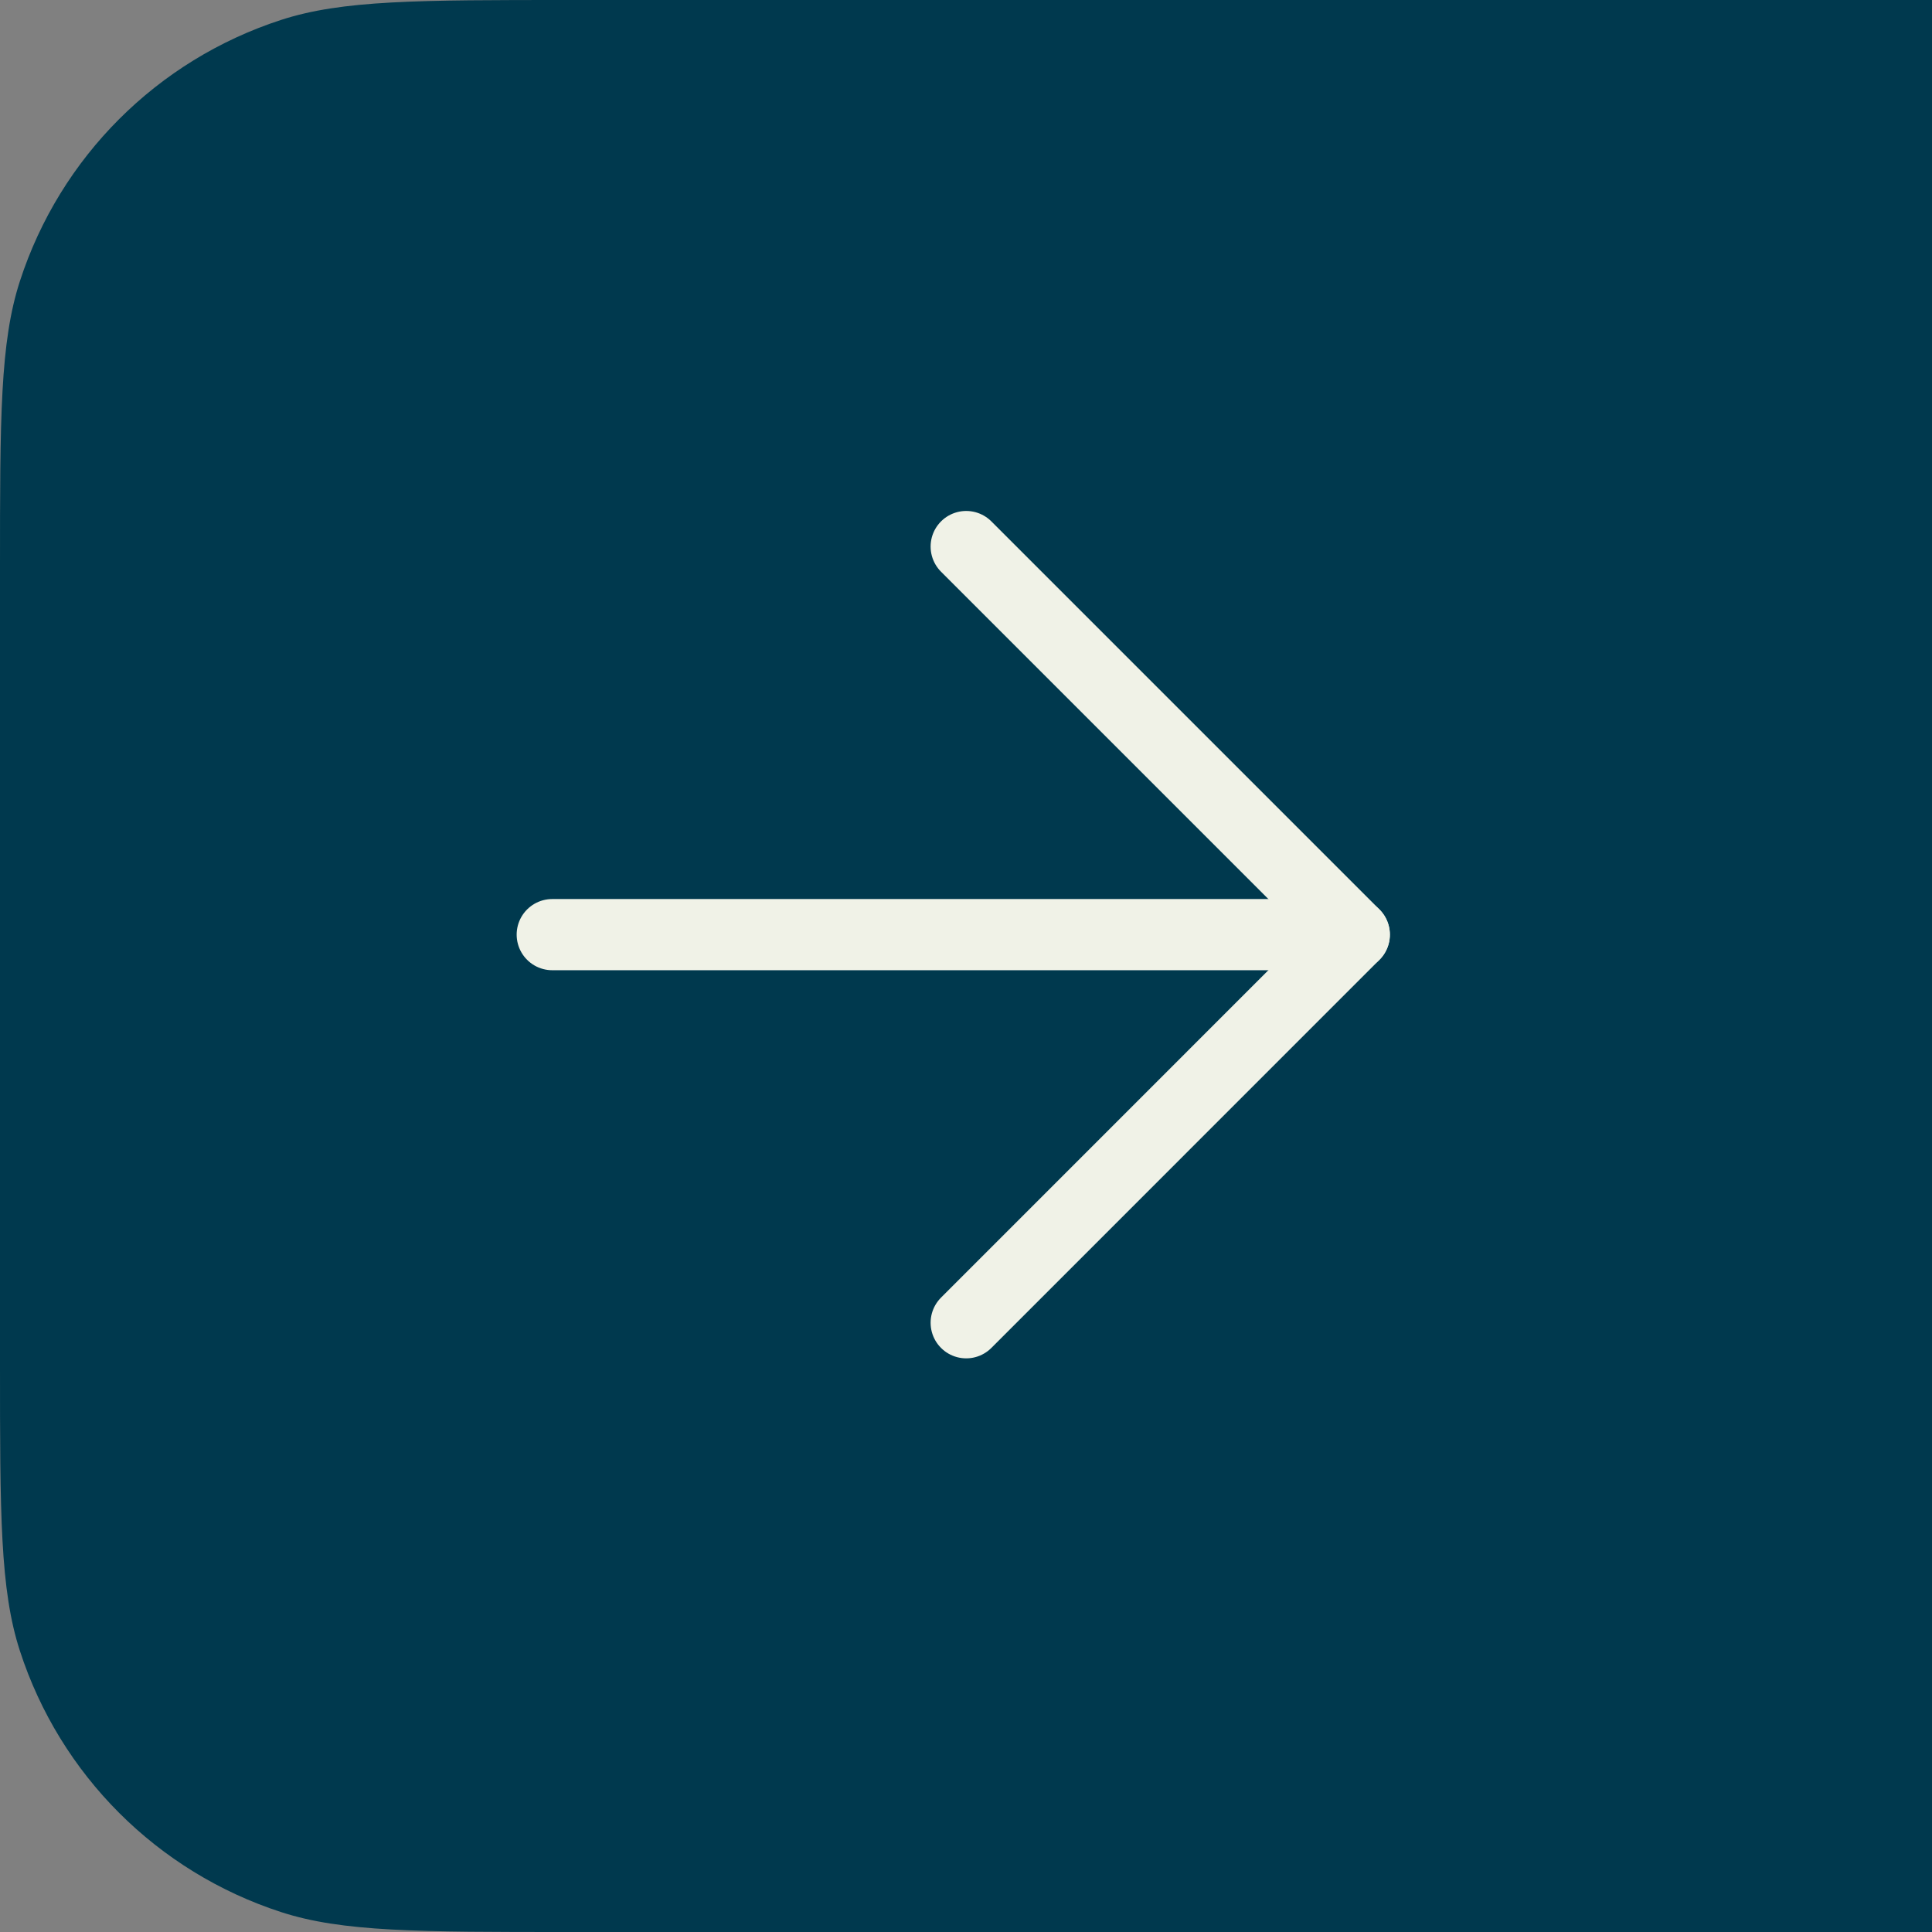 <?xml version="1.0" encoding="UTF-8"?> <svg xmlns="http://www.w3.org/2000/svg" width="38" height="38" viewBox="0 0 38 38" fill="none"><rect x="0" y="0" width="38" height="38" fill="#808080" stroke="none"/><path d="M0 11.2C0 8.222 0 6.733 0.392 5.528C1.183 3.092 3.092 1.183 5.528 0.392C6.733 0 8.222 0 11.2 0H38V38H11.2C8.222 38 6.733 38 5.528 37.608C3.092 36.817 1.183 34.908 0.392 32.472C0 31.267 0 29.778 0 26.8V11.2Z" fill="#00394E" style="mix-blend-mode:multiply"></path><path d="M10.862 18.383H26.637" stroke="#F0F2E7" stroke-width="1.4" stroke-linecap="round"></path><path d="M19.004 10.75L26.637 18.383L19.004 26.017" stroke="#F0F2E7" stroke-width="1.4" stroke-linecap="round" stroke-linejoin="round"></path></svg> 